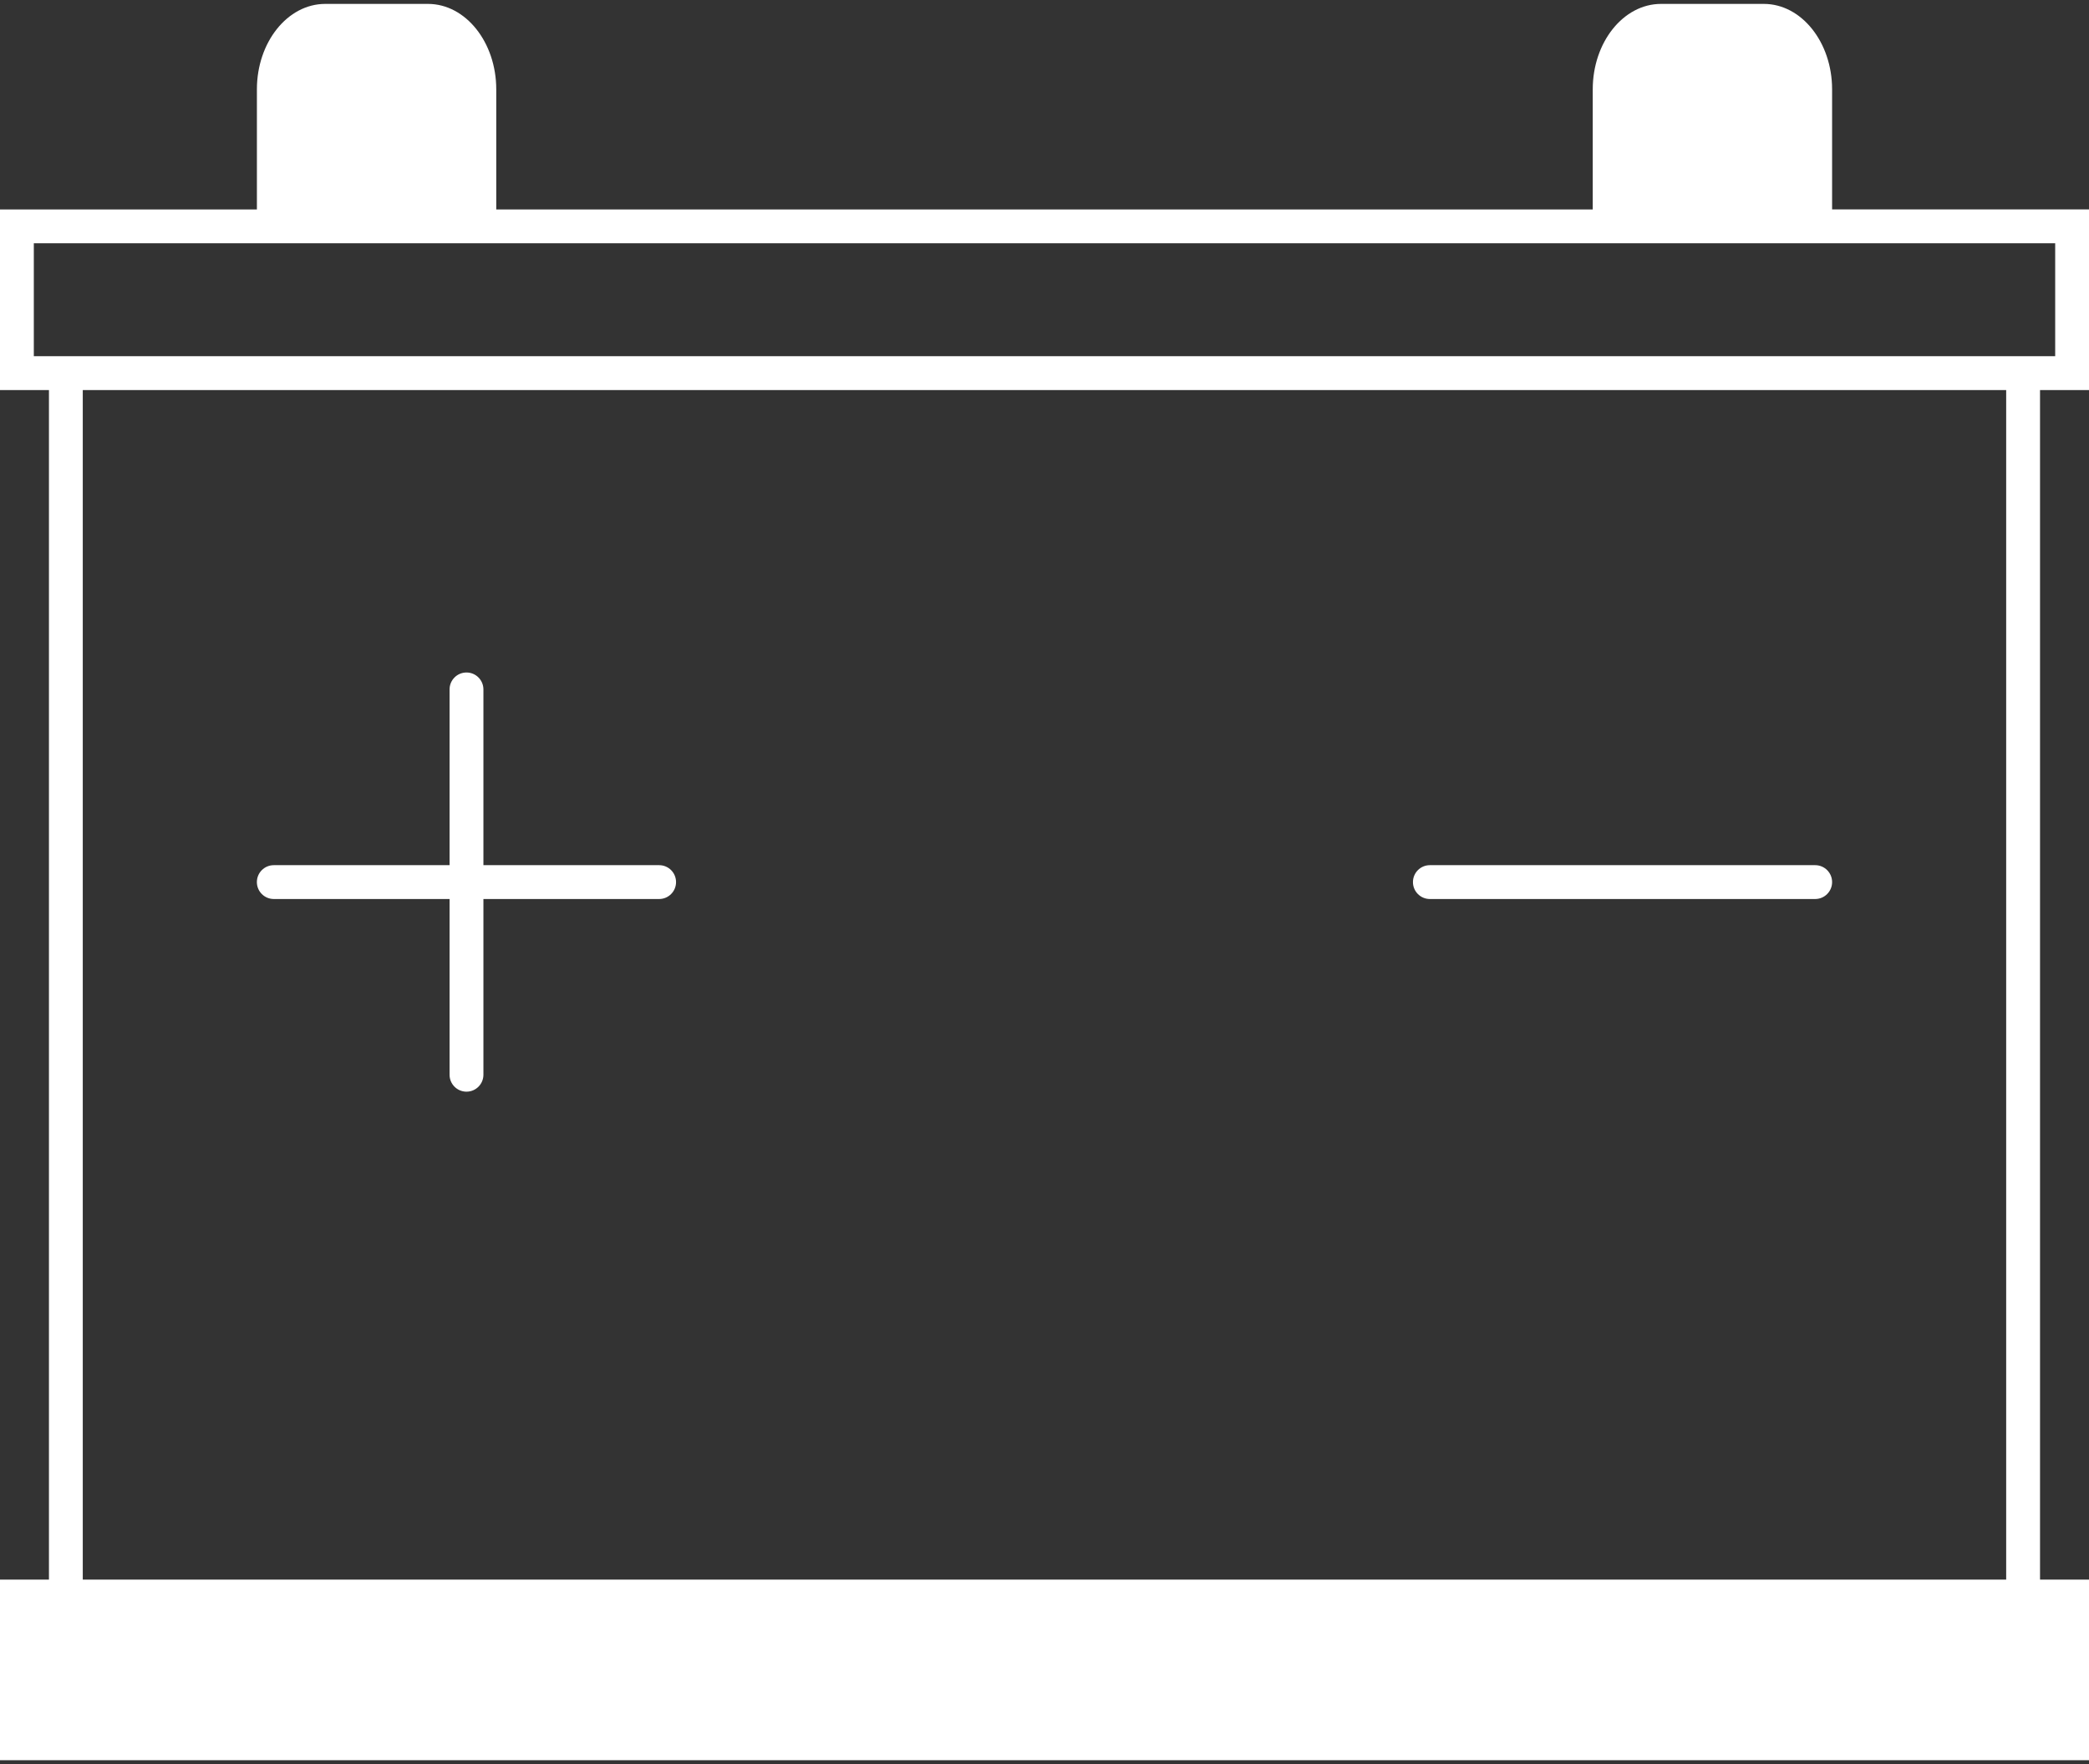 <?xml version="1.0" encoding="UTF-8"?> <!-- Generator: Adobe Illustrator 15.1.0, SVG Export Plug-In --> <svg xmlns="http://www.w3.org/2000/svg" xmlns:xlink="http://www.w3.org/1999/xlink" xmlns:a="http://ns.adobe.com/AdobeSVGViewerExtensions/3.0/" x="0px" y="0px" width="90px" height="76px" viewBox="0 -0.168 90 76" xml:space="preserve"><rect x="0" y="-0.168" width="90" height="76" fill="#333333" stroke="none"/> <defs> </defs> <path fill="#FFFFFF" d="M90,16.636V8.854H78.932V3.681c0-2.029-1.32-3.681-2.942-3.681h-4.428c-1.622,0-2.942,1.651-2.942,3.681 v5.174h-47.24V3.681C21.379,1.651,20.06,0,18.437,0h-4.426c-1.622,0-2.943,1.651-2.943,3.681v5.174H0v7.781h2.109v51.248H0v7.78h90 v-7.78h-2.11V16.636H90z M1.457,15.178v-4.866h9.61h10.312h47.24h10.313h9.611v4.866H87.89H2.109H1.457z M86.433,67.884H3.566 V16.636h82.866V67.884z"></path> <path fill="#FFFFFF" d="M61.602,38.563h16.601c0.403,0,0.729-0.327,0.729-0.729c0-0.403-0.326-0.729-0.729-0.729H61.602 c-0.402,0-0.728,0.326-0.728,0.729C60.874,38.236,61.199,38.563,61.602,38.563z"></path> <path fill="#FFFFFF" d="M11.796,38.563h7.573v7.571c0,0.403,0.325,0.729,0.729,0.729c0.402,0,0.729-0.326,0.729-0.729v-7.571h7.571 c0.402,0,0.728-0.327,0.728-0.729c0-0.403-0.325-0.729-0.728-0.729h-7.571v-7.572c0-0.403-0.327-0.729-0.729-0.729 c-0.403,0-0.729,0.326-0.729,0.729v7.572h-7.573c-0.403,0-0.729,0.326-0.729,0.729C11.067,38.236,11.393,38.563,11.796,38.563z"></path> </svg> 